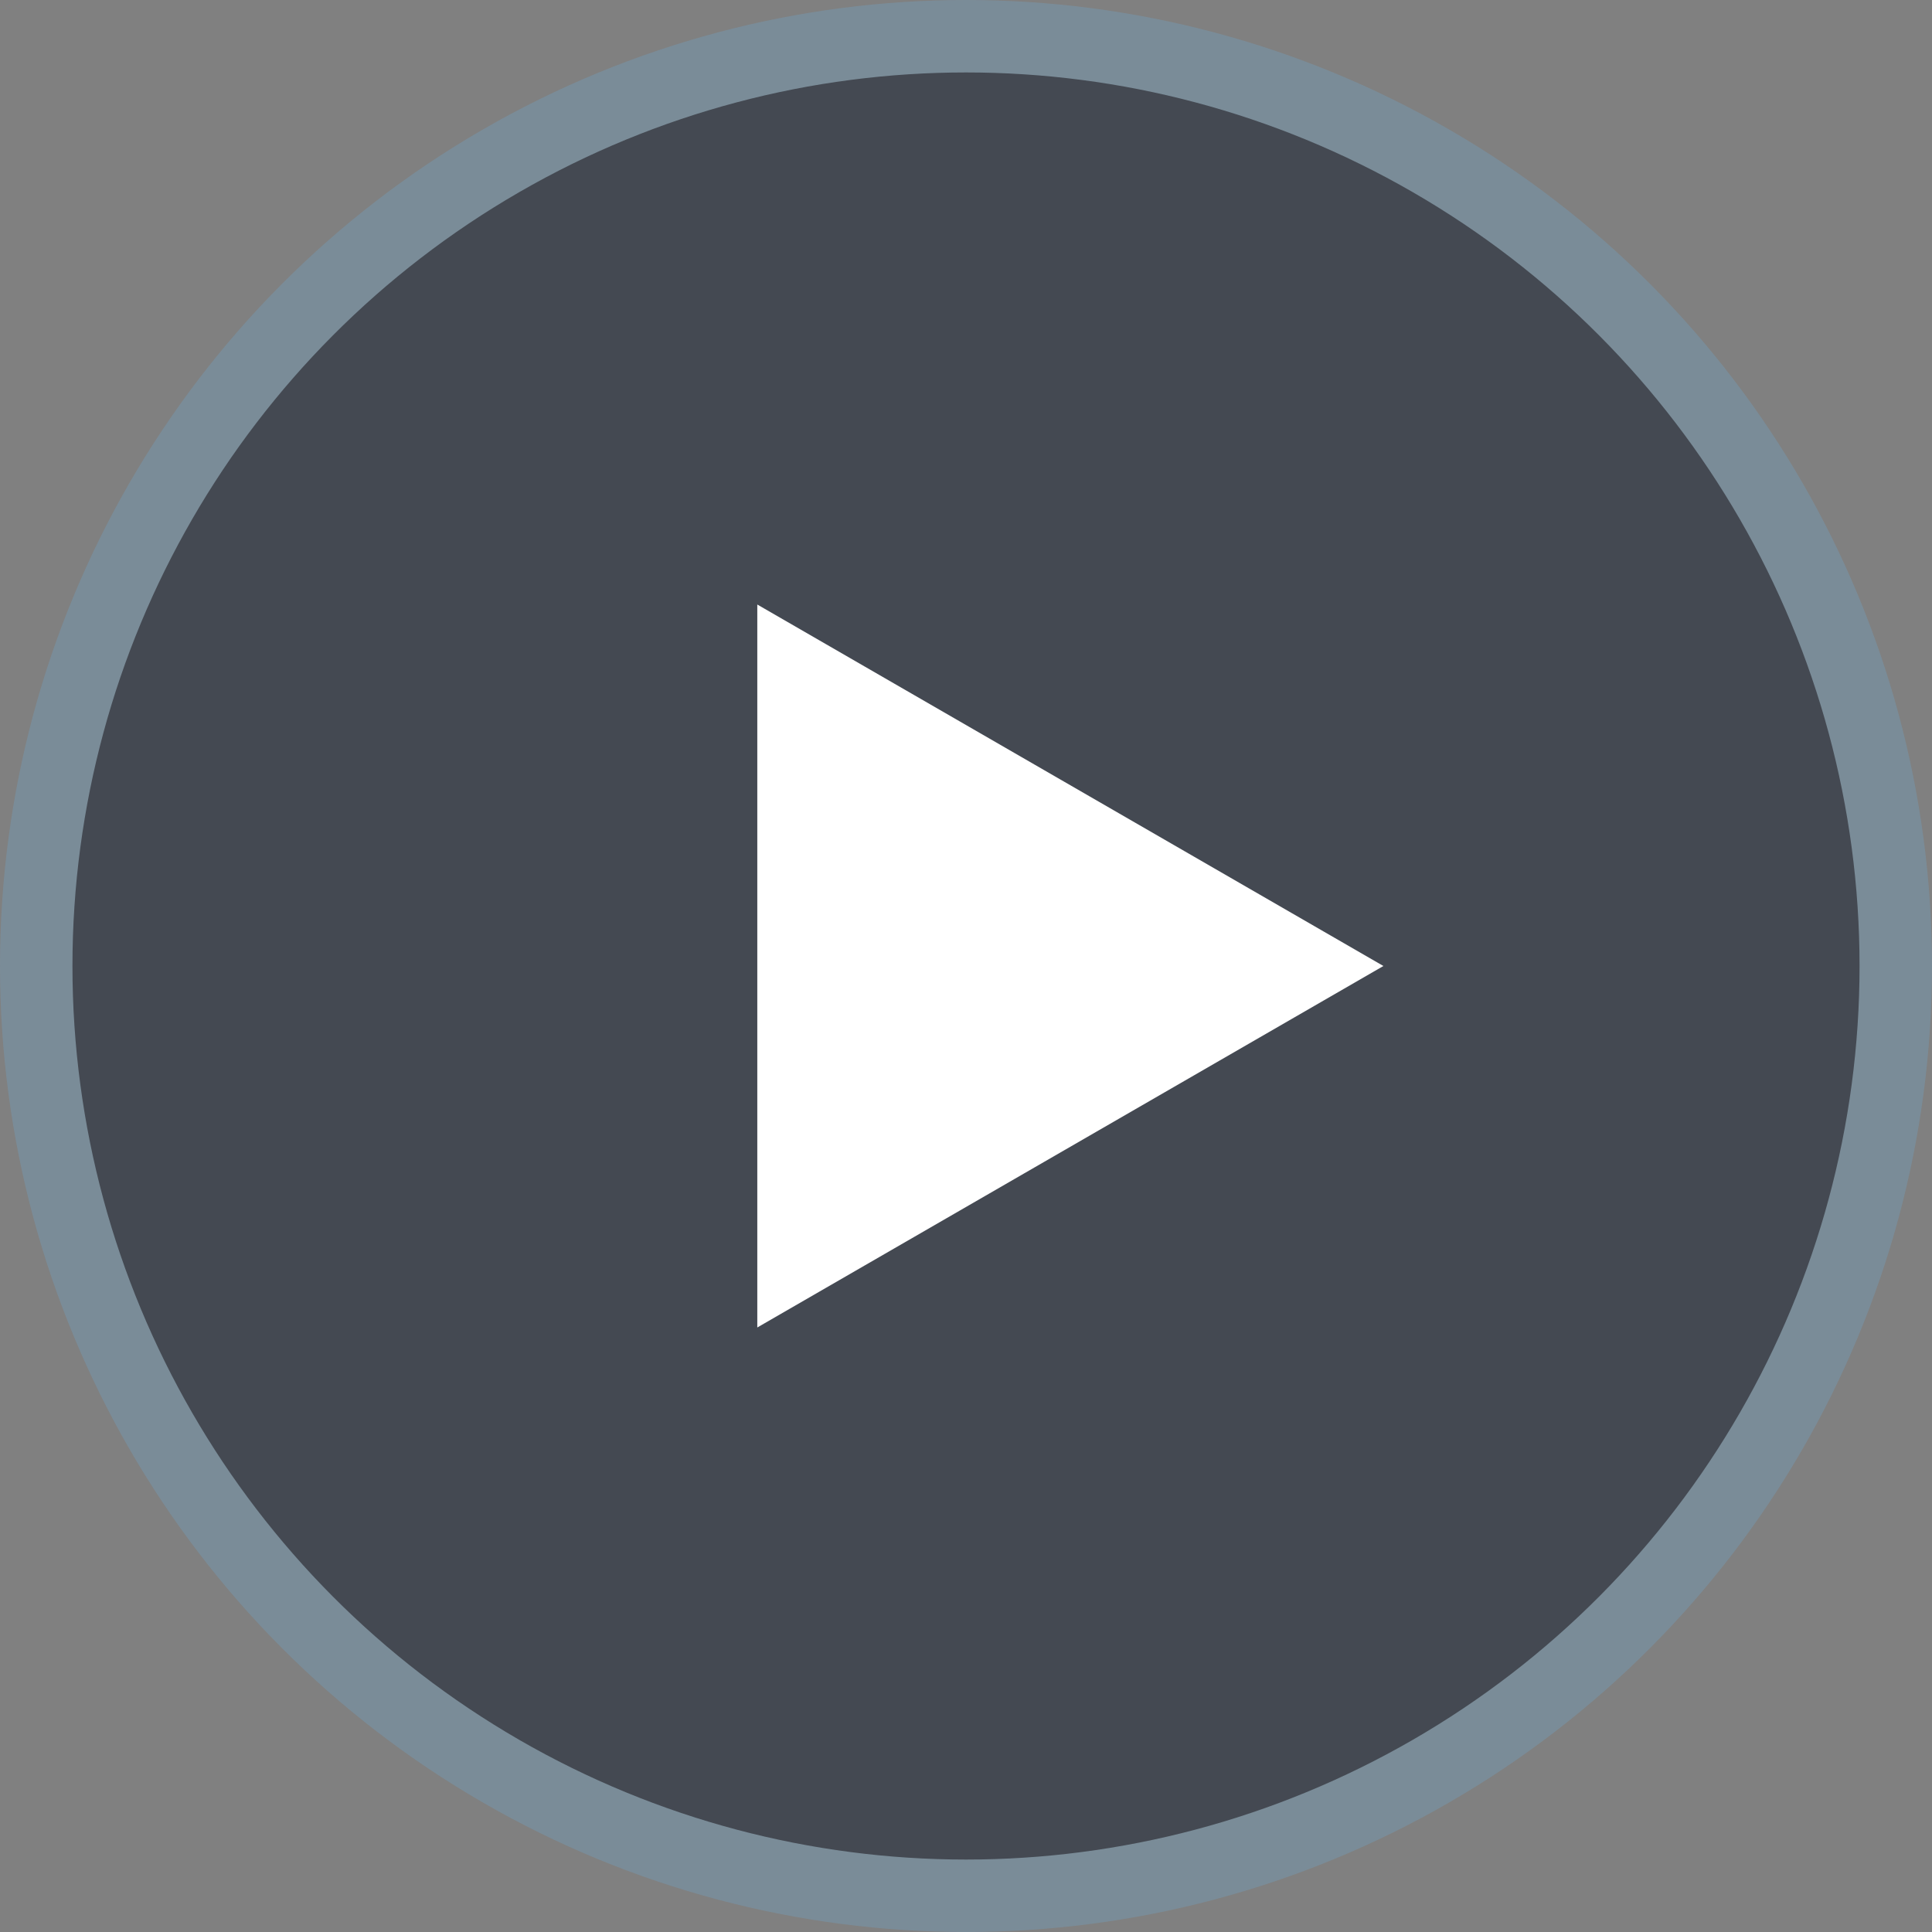 <svg width="80" height="80" viewBox="0 0 80 80" fill="none" xmlns="http://www.w3.org/2000/svg">
<rect x="0" y="0" width="80" height="80" fill="#808080" stroke="none"/>
<circle cx="40" cy="40" r="38.5" fill="#2B333F" fill-opacity="0.7" stroke="#7A8C98" stroke-width="3"/>
<path d="M57.284 40L31.358 54.968L31.358 25.032L57.284 40Z" fill="white"/>
</svg>
